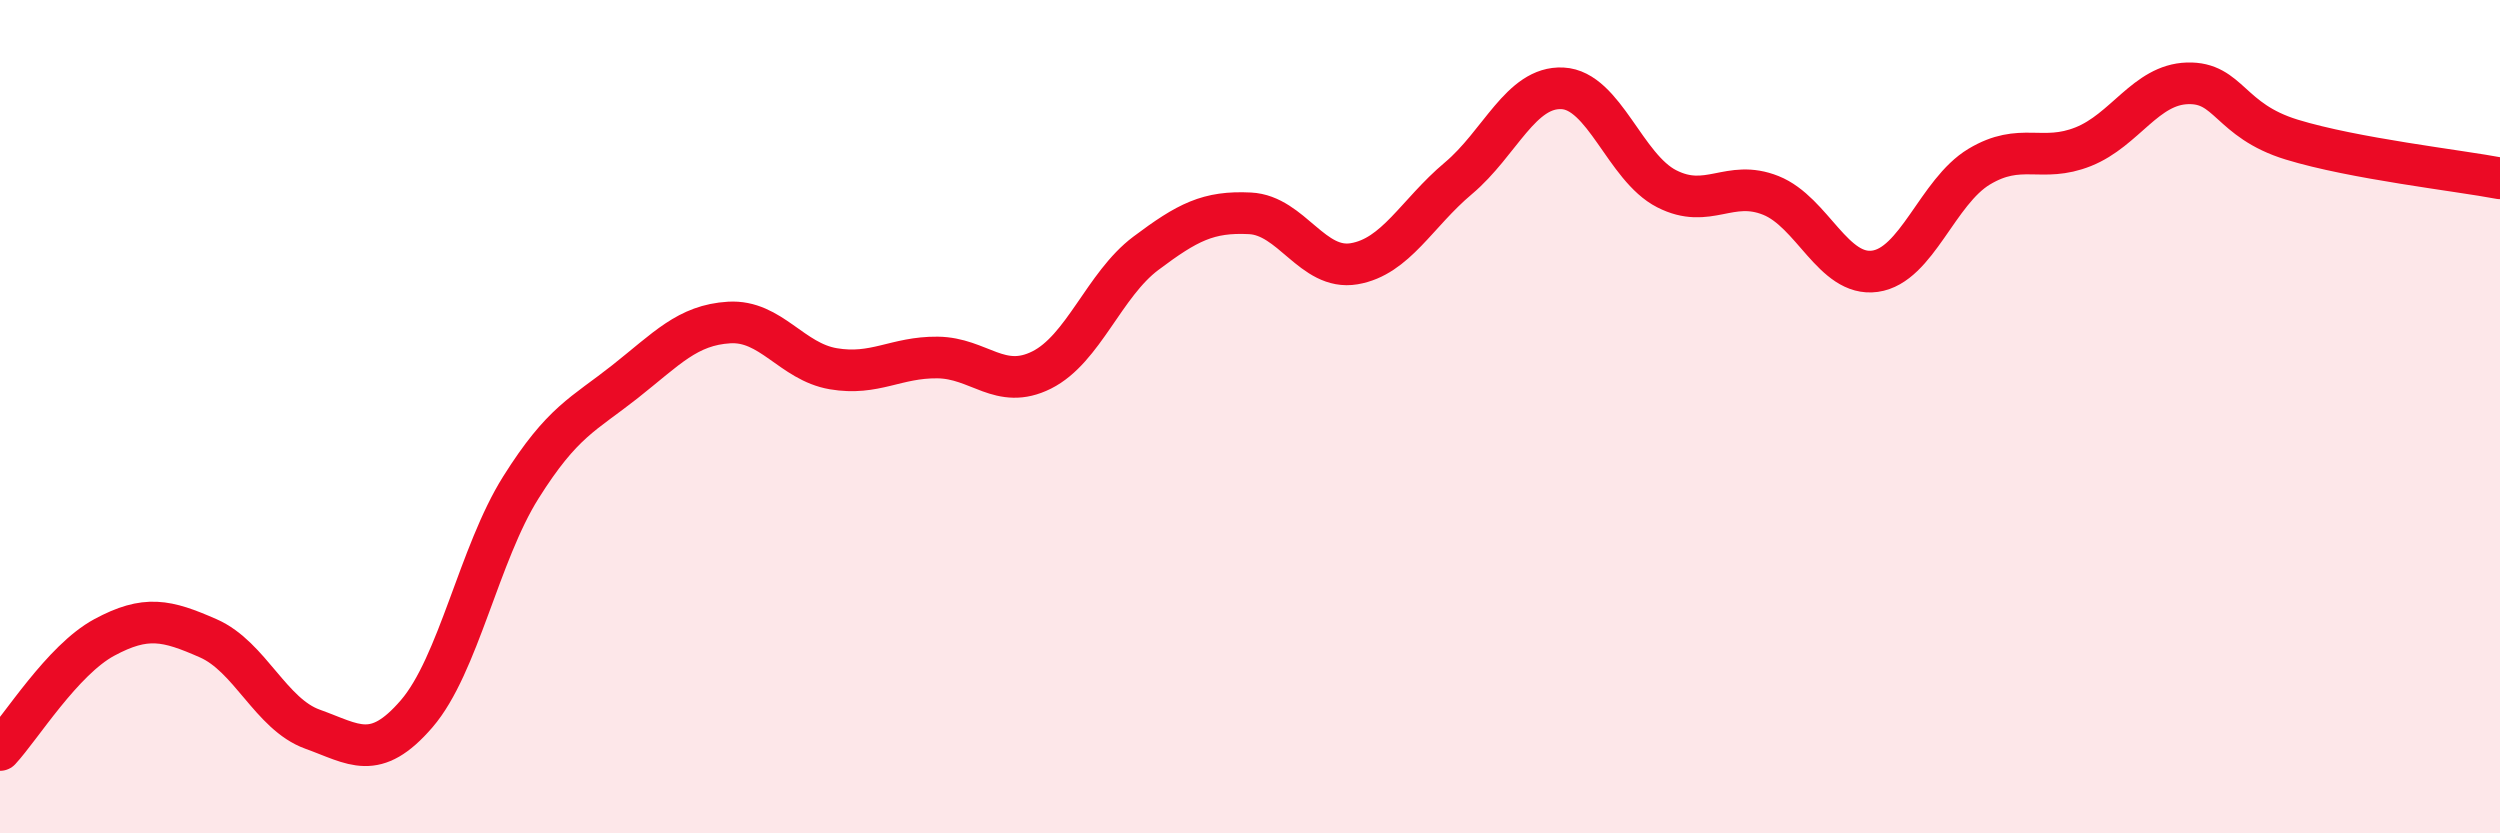
    <svg width="60" height="20" viewBox="0 0 60 20" xmlns="http://www.w3.org/2000/svg">
      <path
        d="M 0,18 C 0.5,17.46 1.5,15.84 2.5,15.3 C 3.5,14.76 4,14.88 5,15.32 C 6,15.76 6.5,17.14 7.5,17.5 C 8.5,17.86 9,18.29 10,17.13 C 11,15.97 11.5,13.29 12.5,11.7 C 13.5,10.11 14,9.95 15,9.16 C 16,8.37 16.5,7.8 17.5,7.74 C 18.5,7.68 19,8.68 20,8.85 C 21,9.02 21.5,8.57 22.5,8.58 C 23.5,8.59 24,9.38 25,8.88 C 26,8.38 26.5,6.83 27.5,6.08 C 28.5,5.33 29,5.07 30,5.12 C 31,5.17 31.5,6.5 32.5,6.33 C 33.5,6.16 34,5.12 35,4.28 C 36,3.44 36.5,2.07 37.5,2.12 C 38.5,2.17 39,4.02 40,4.53 C 41,5.04 41.5,4.29 42.5,4.69 C 43.5,5.09 44,6.65 45,6.51 C 46,6.37 46.5,4.6 47.5,4 C 48.5,3.4 49,3.92 50,3.52 C 51,3.12 51.5,2.03 52.5,2 C 53.5,1.97 53.5,2.89 55,3.35 C 56.5,3.81 59,4.09 60,4.28L60 20L0 20Z"
        fill="#EB0A25"
        opacity="0.1"
        stroke-linecap="round"
        stroke-linejoin="round"
      />
      <path
        d="M 0,18 C 0.5,17.46 1.5,15.84 2.5,15.3 C 3.5,14.76 4,14.88 5,15.32 C 6,15.76 6.5,17.14 7.5,17.5 C 8.5,17.86 9,18.29 10,17.13 C 11,15.97 11.5,13.29 12.5,11.7 C 13.5,10.11 14,9.95 15,9.16 C 16,8.37 16.5,7.8 17.5,7.74 C 18.5,7.68 19,8.68 20,8.85 C 21,9.02 21.5,8.57 22.5,8.58 C 23.5,8.59 24,9.38 25,8.88 C 26,8.38 26.5,6.83 27.5,6.08 C 28.5,5.33 29,5.07 30,5.12 C 31,5.17 31.5,6.5 32.5,6.33 C 33.5,6.16 34,5.12 35,4.28 C 36,3.44 36.5,2.07 37.5,2.12 C 38.5,2.17 39,4.02 40,4.53 C 41,5.04 41.5,4.29 42.5,4.69 C 43.5,5.09 44,6.65 45,6.51 C 46,6.37 46.5,4.6 47.5,4 C 48.5,3.4 49,3.92 50,3.52 C 51,3.12 51.5,2.03 52.5,2 C 53.5,1.97 53.5,2.89 55,3.35 C 56.5,3.81 59,4.09 60,4.28"
        stroke="#EB0A25"
        stroke-width="1"
        fill="none"
        stroke-linecap="round"
        stroke-linejoin="round"
      />
    </svg>
  
